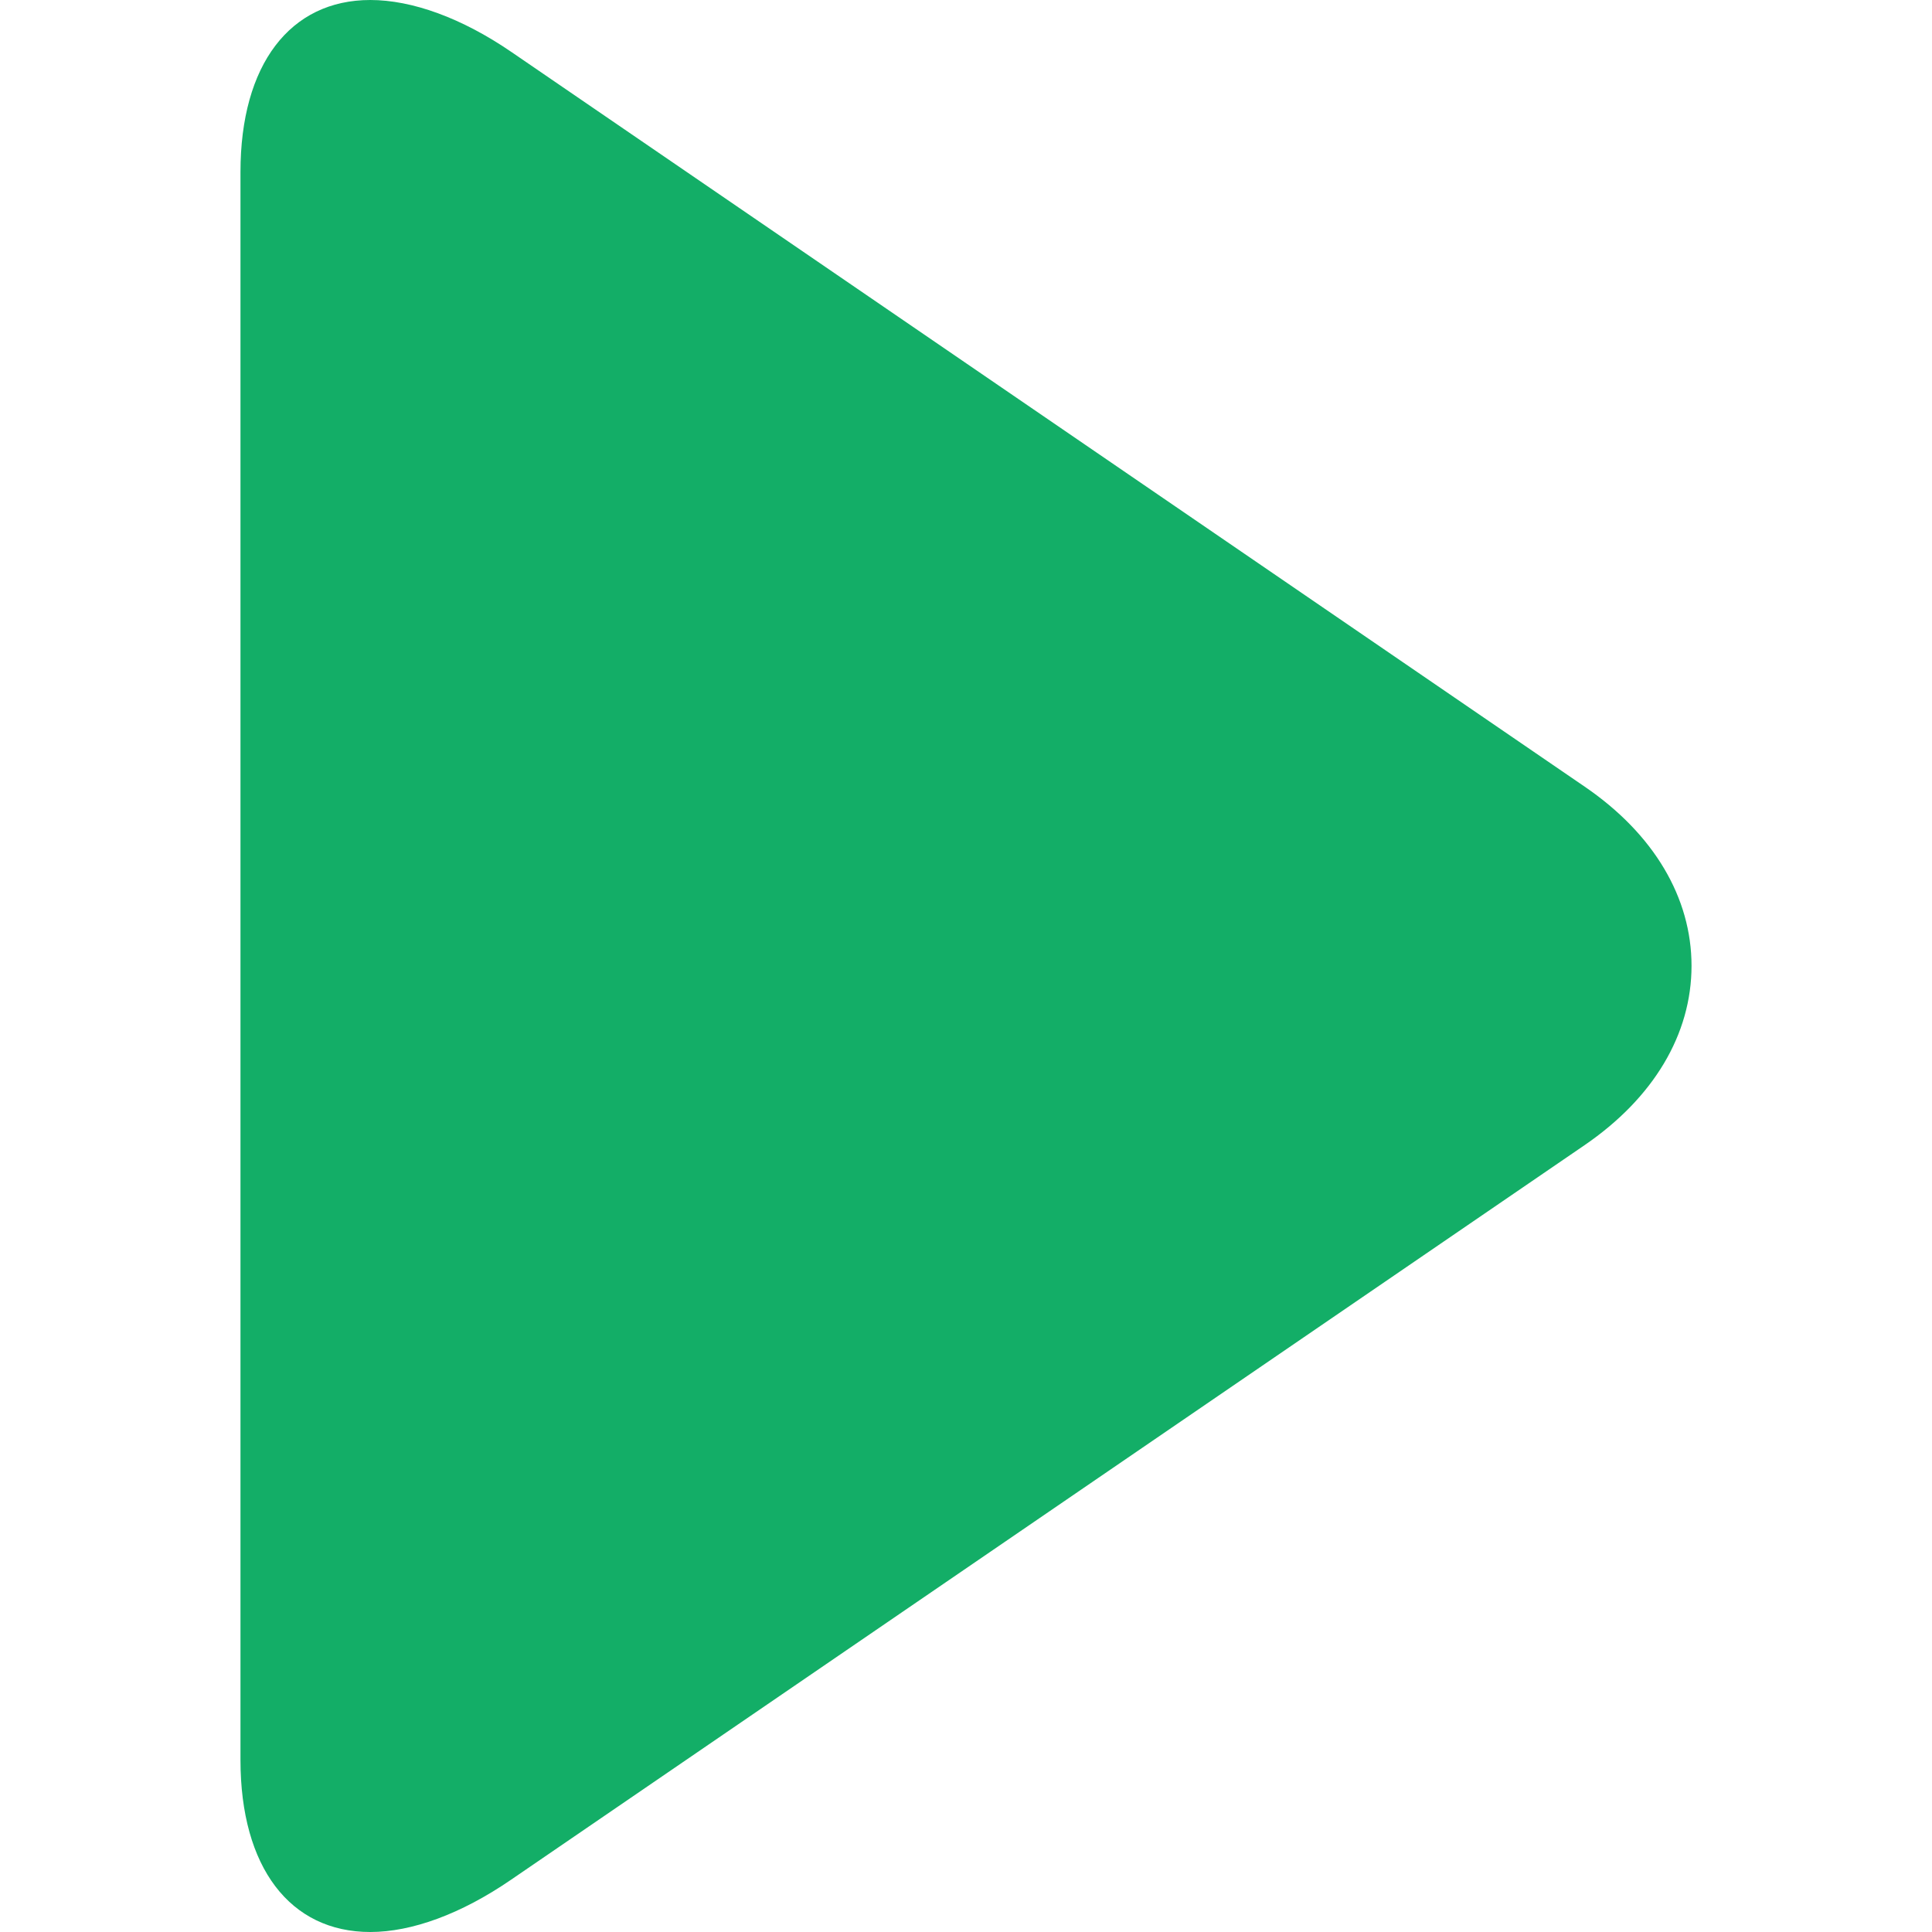 <?xml version="1.0" encoding="UTF-8"?><svg id="Layer_1" xmlns="http://www.w3.org/2000/svg" viewBox="0 0 494.1 494.1"><defs><style>.cls-1{fill:none;}.cls-2{fill:#13ae67;}</style></defs><path class="cls-2" d="m405.3,201.2L130.8,13.3C118.1,4.6,105.4,0,94.7,0,74.2,0,61.5,16.5,61.5,44v406.1c0,27.5,12.7,44,33.2,44,10.6,0,23.2-4.6,35.9-13.3l274.6-187.9c17.7-12.1,27.4-28.4,27.4-45.9,0-17.4-9.6-33.7-27.3-45.8Z"/><rect class="cls-1" width="494.1" height="494.1"/></svg>